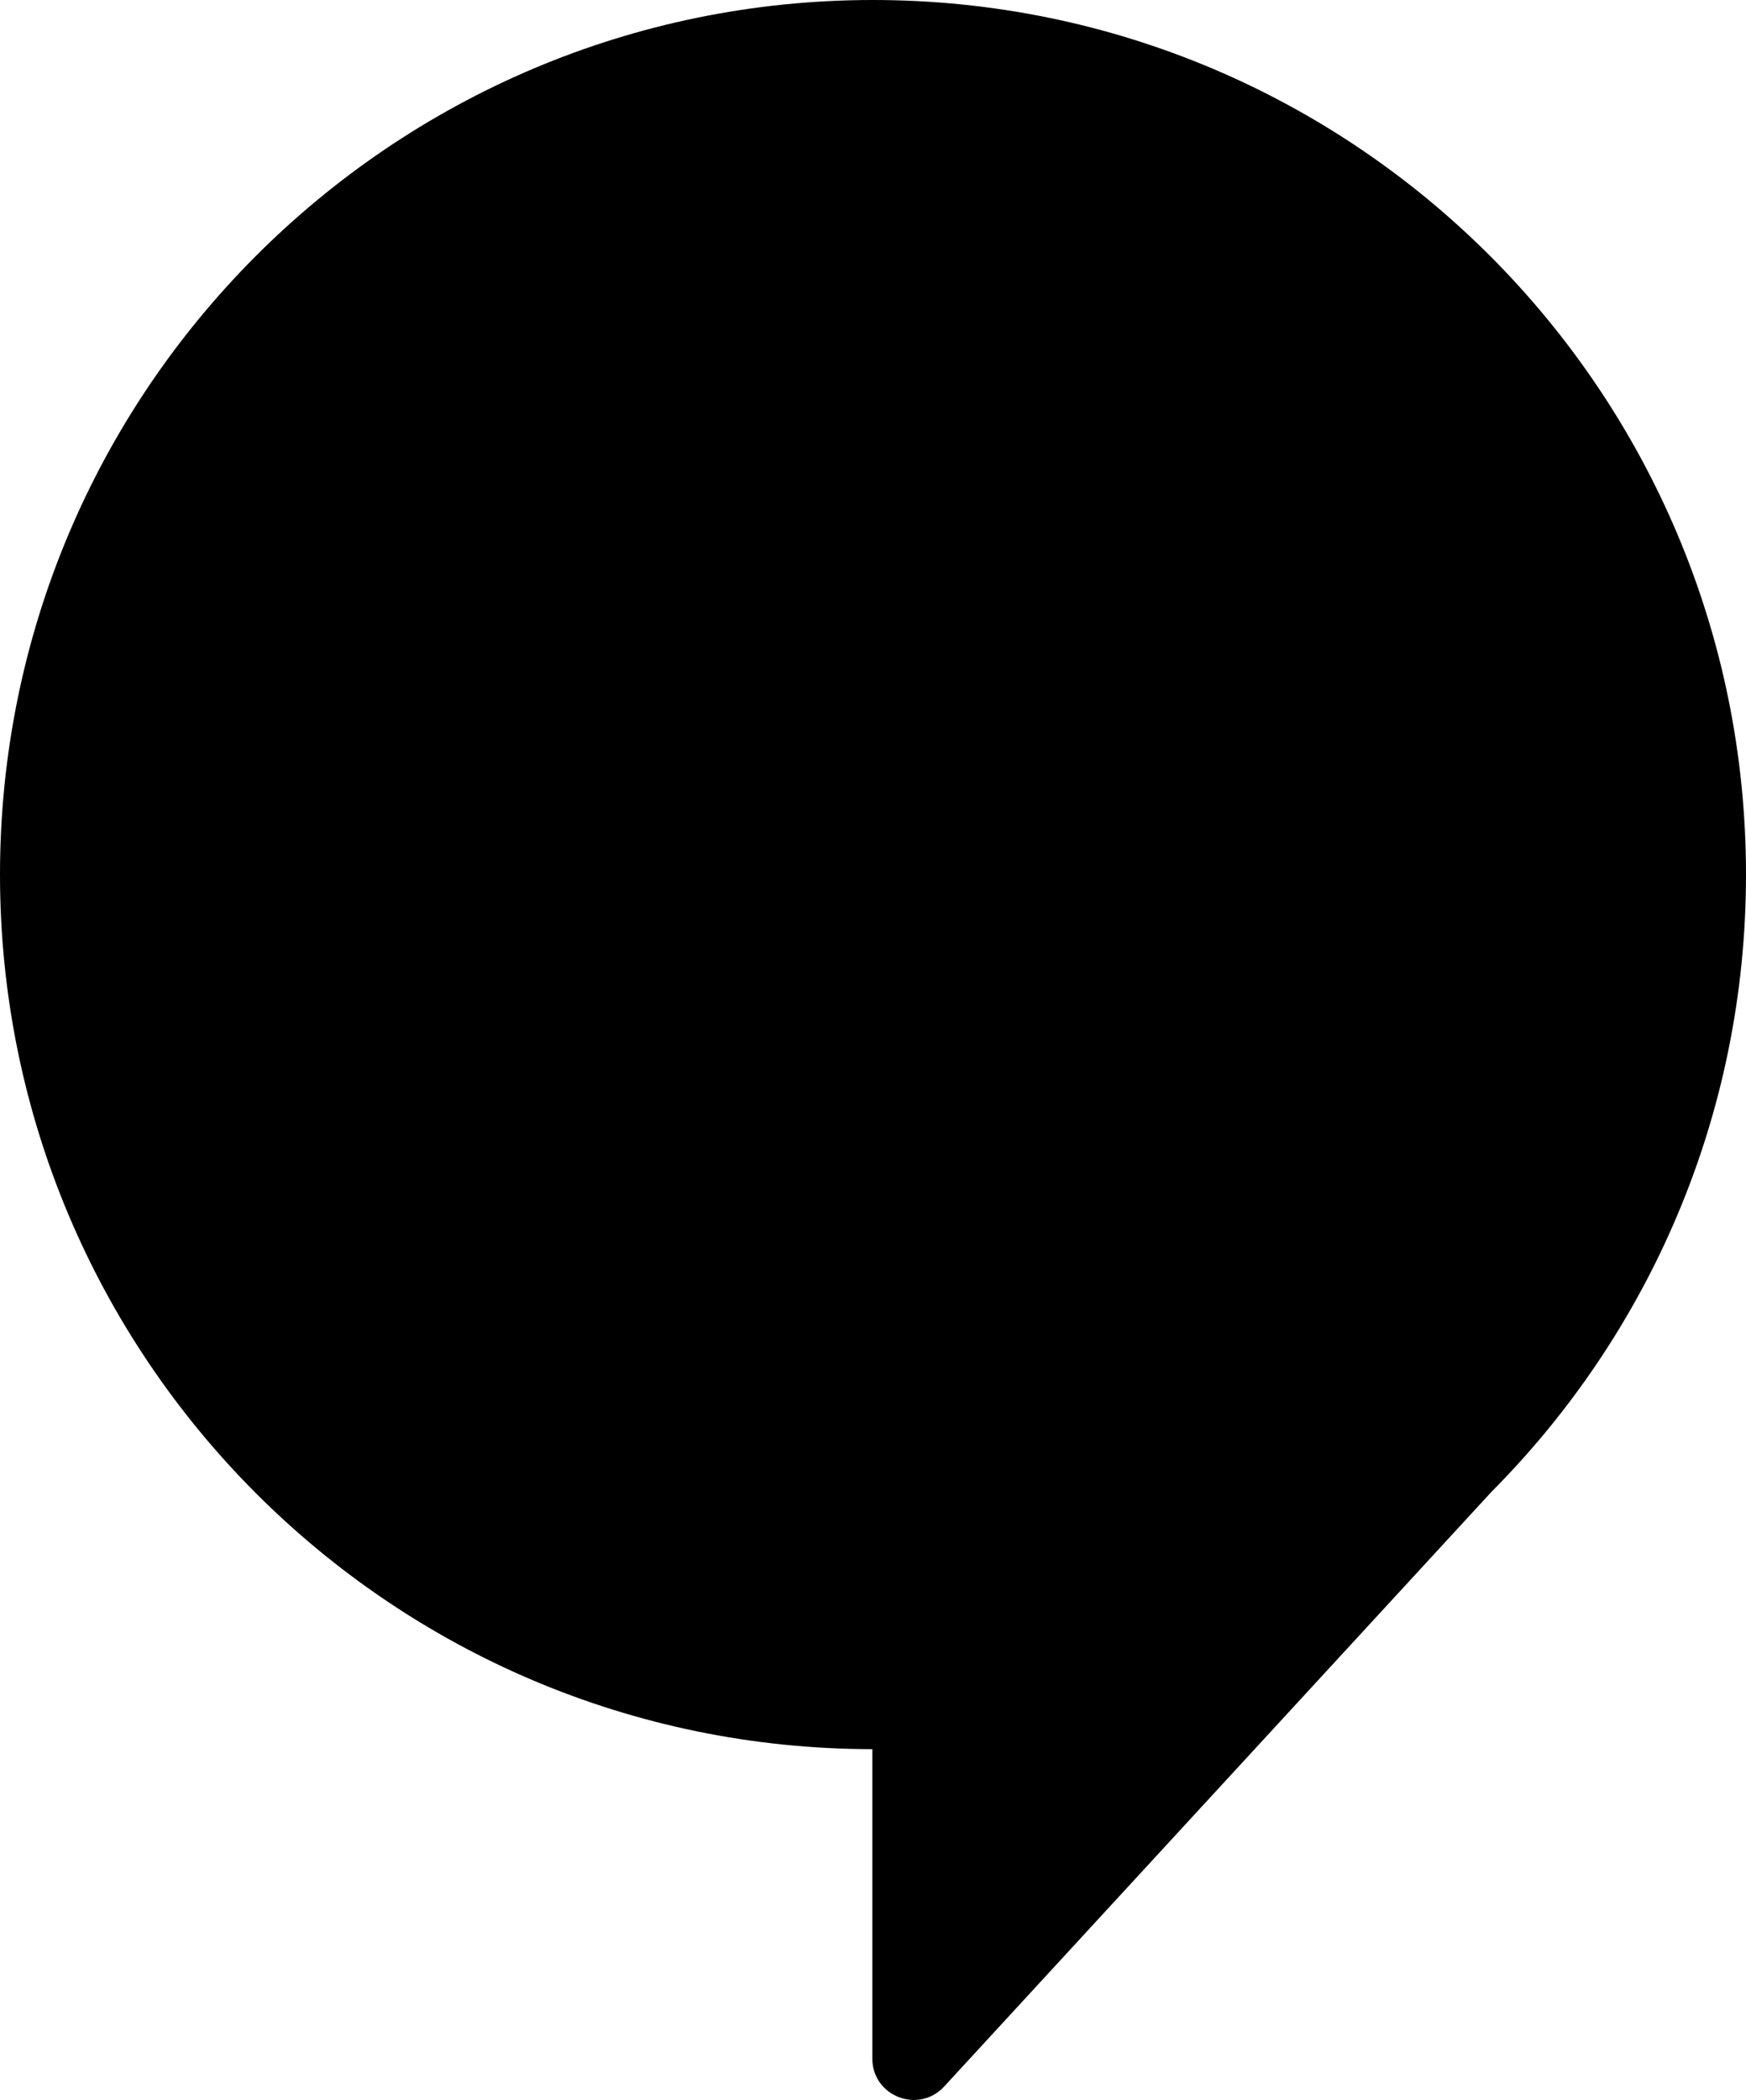 <svg width="420" height="505" viewBox="0 0 420 505" fill="none" xmlns="http://www.w3.org/2000/svg">
<path fill-rule="evenodd" clip-rule="evenodd" d="M358.774 358.755C396.611 320.717 420 268.254 420 210.319C420 94.163 325.98 0 210 0C94.02 0 0 94.163 0 210.319C0 326.419 93.93 420.547 209.832 420.638V494.998C209.832 504.124 220.969 508.433 227.128 501.758L358.774 358.755Z" fill="black"/>
</svg>

